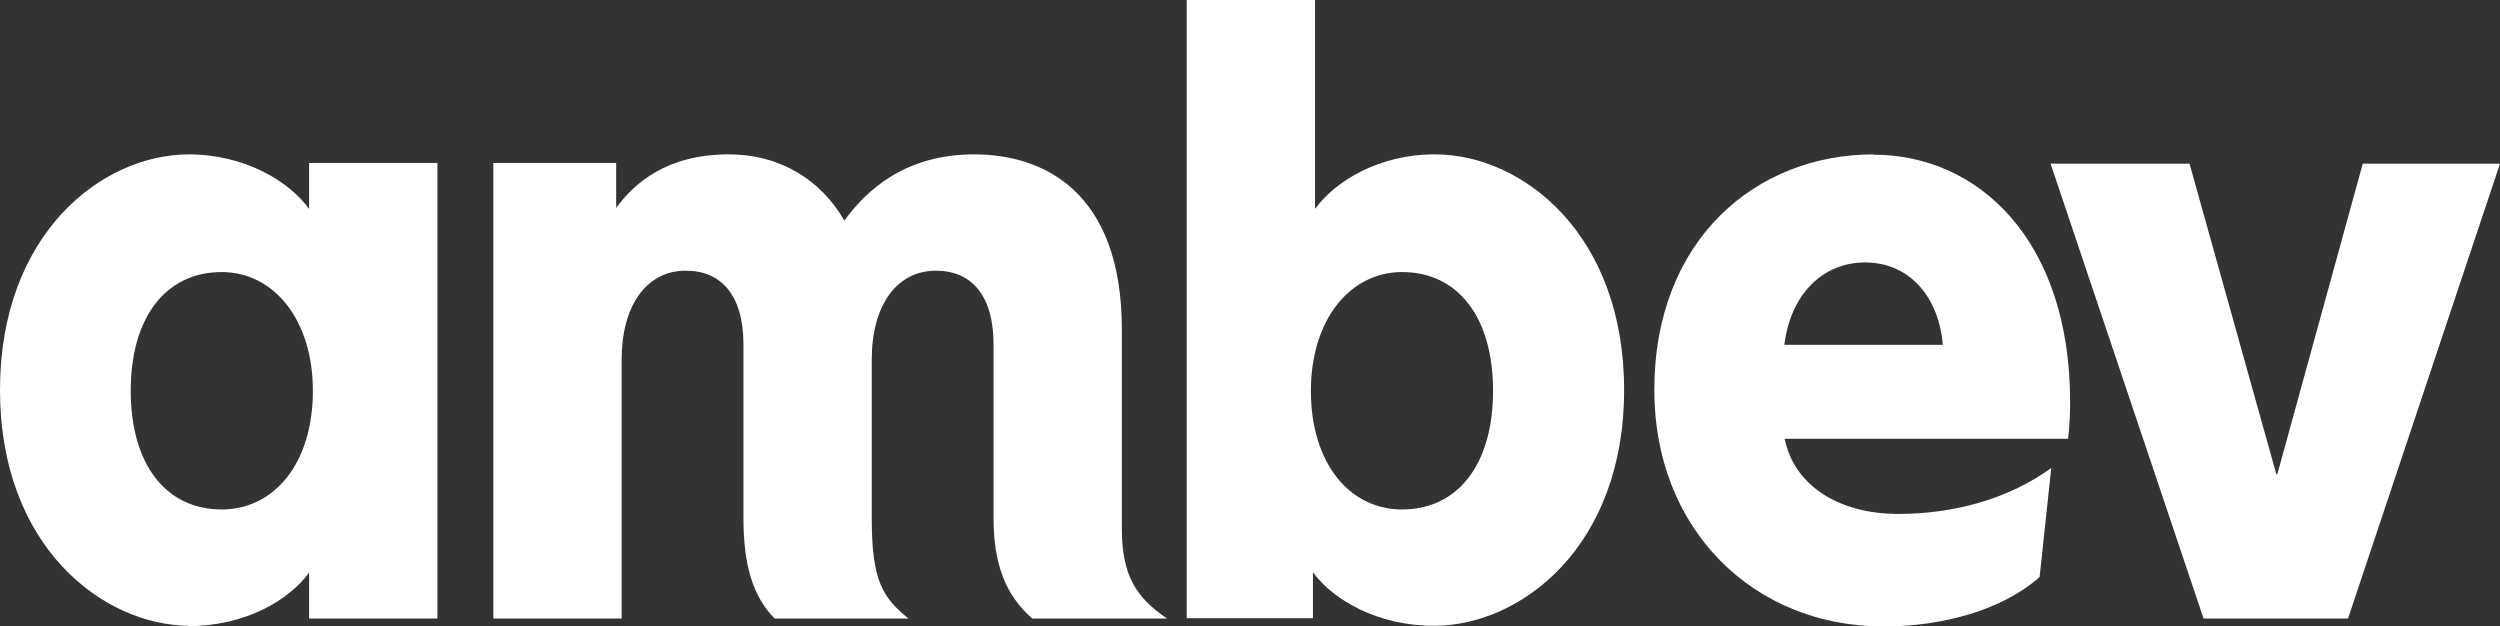 <?xml version="1.0" encoding="UTF-8"?>
<svg id="Camada_2" xmlns="http://www.w3.org/2000/svg" viewBox="0 0 72.87 18.26">
  <rect x="0" y="0" width="72.87" height="18.26" fill="#333333" stroke="none"/>
  <defs>
    <style>
      .cls-1 {
        fill: #fff;
      }
    </style>
  </defs>
  <g id="Camada_2-2" data-name="Camada_2">
    <path class="cls-1" d="M47.34,11.37c0,4.56-3,6.86-5.52,6.87-1.65.01-2.96-.75-3.55-1.56v1.34h-3.68V0h3.74v6.09c.59-.81,1.87-1.6,3.52-1.59,2.52.01,5.49,2.31,5.49,6.87M54.61,4.5c-3.41,0-6.39,2.47-6.39,6.87,0,4.05,2.88,6.89,6.68,6.89,1.77,0,3.49-.5,4.55-1.44l.34-3.18c-1.25.91-2.85,1.34-4.46,1.34-1.78,0-3.05-.87-3.31-2.19h8.26c.04-.35.06-.71.06-1.07,0-4.74-2.69-7.21-5.72-7.21M38.21,11.39c0,2.12,1.13,3.46,2.66,3.46,1.62,0,2.65-1.31,2.65-3.46s-1.03-3.46-2.65-3.46c-1.53,0-2.66,1.4-2.66,3.46M28.4,4.5c1.96,0,4.3,1.03,4.3,5.11v5.8c0,1.34.4,2,1.32,2.62h-3.93c-.78-.68-1.13-1.59-1.13-2.93v-5.06c0-1.44-.65-2.15-1.68-2.15-1.13,0-1.87.99-1.87,2.59v4.64c0,1.81.32,2.3,1.07,2.91h-3.9c-.65-.66-.91-1.59-.91-2.93v-5.06c0-1.44-.65-2.15-1.68-2.15-1.13,0-1.87.99-1.87,2.59v7.55h-3.74V4.75h3.58v1.31c.51-.69,1.44-1.56,3.28-1.56,1.55,0,2.72.79,3.37,1.93.62-.85,1.74-1.93,3.78-1.93M5.49,18.25c1.65,0,2.93-.75,3.52-1.56v1.34h3.74V4.75h-3.74v1.34c-.59-.81-1.87-1.59-3.52-1.59-2.52.01-5.49,2.31-5.49,6.87s3,6.86,5.52,6.87h-.03ZM9.12,11.39c0,2.12-1.13,3.46-2.66,3.46-1.62,0-2.65-1.31-2.65-3.46s1.03-3.46,2.65-3.46c1.53,0,2.66,1.4,2.66,3.46M66.35,13.82h.03l2.49-9.05h4l-4.43,13.26h-4.21l-4.46-13.26h4.05l2.53,9.05ZM54.36,7.65c1.35,0,2.16,1.07,2.27,2.4h-4.62c.18-1.47,1.12-2.4,2.35-2.4"/>
  </g>
</svg>